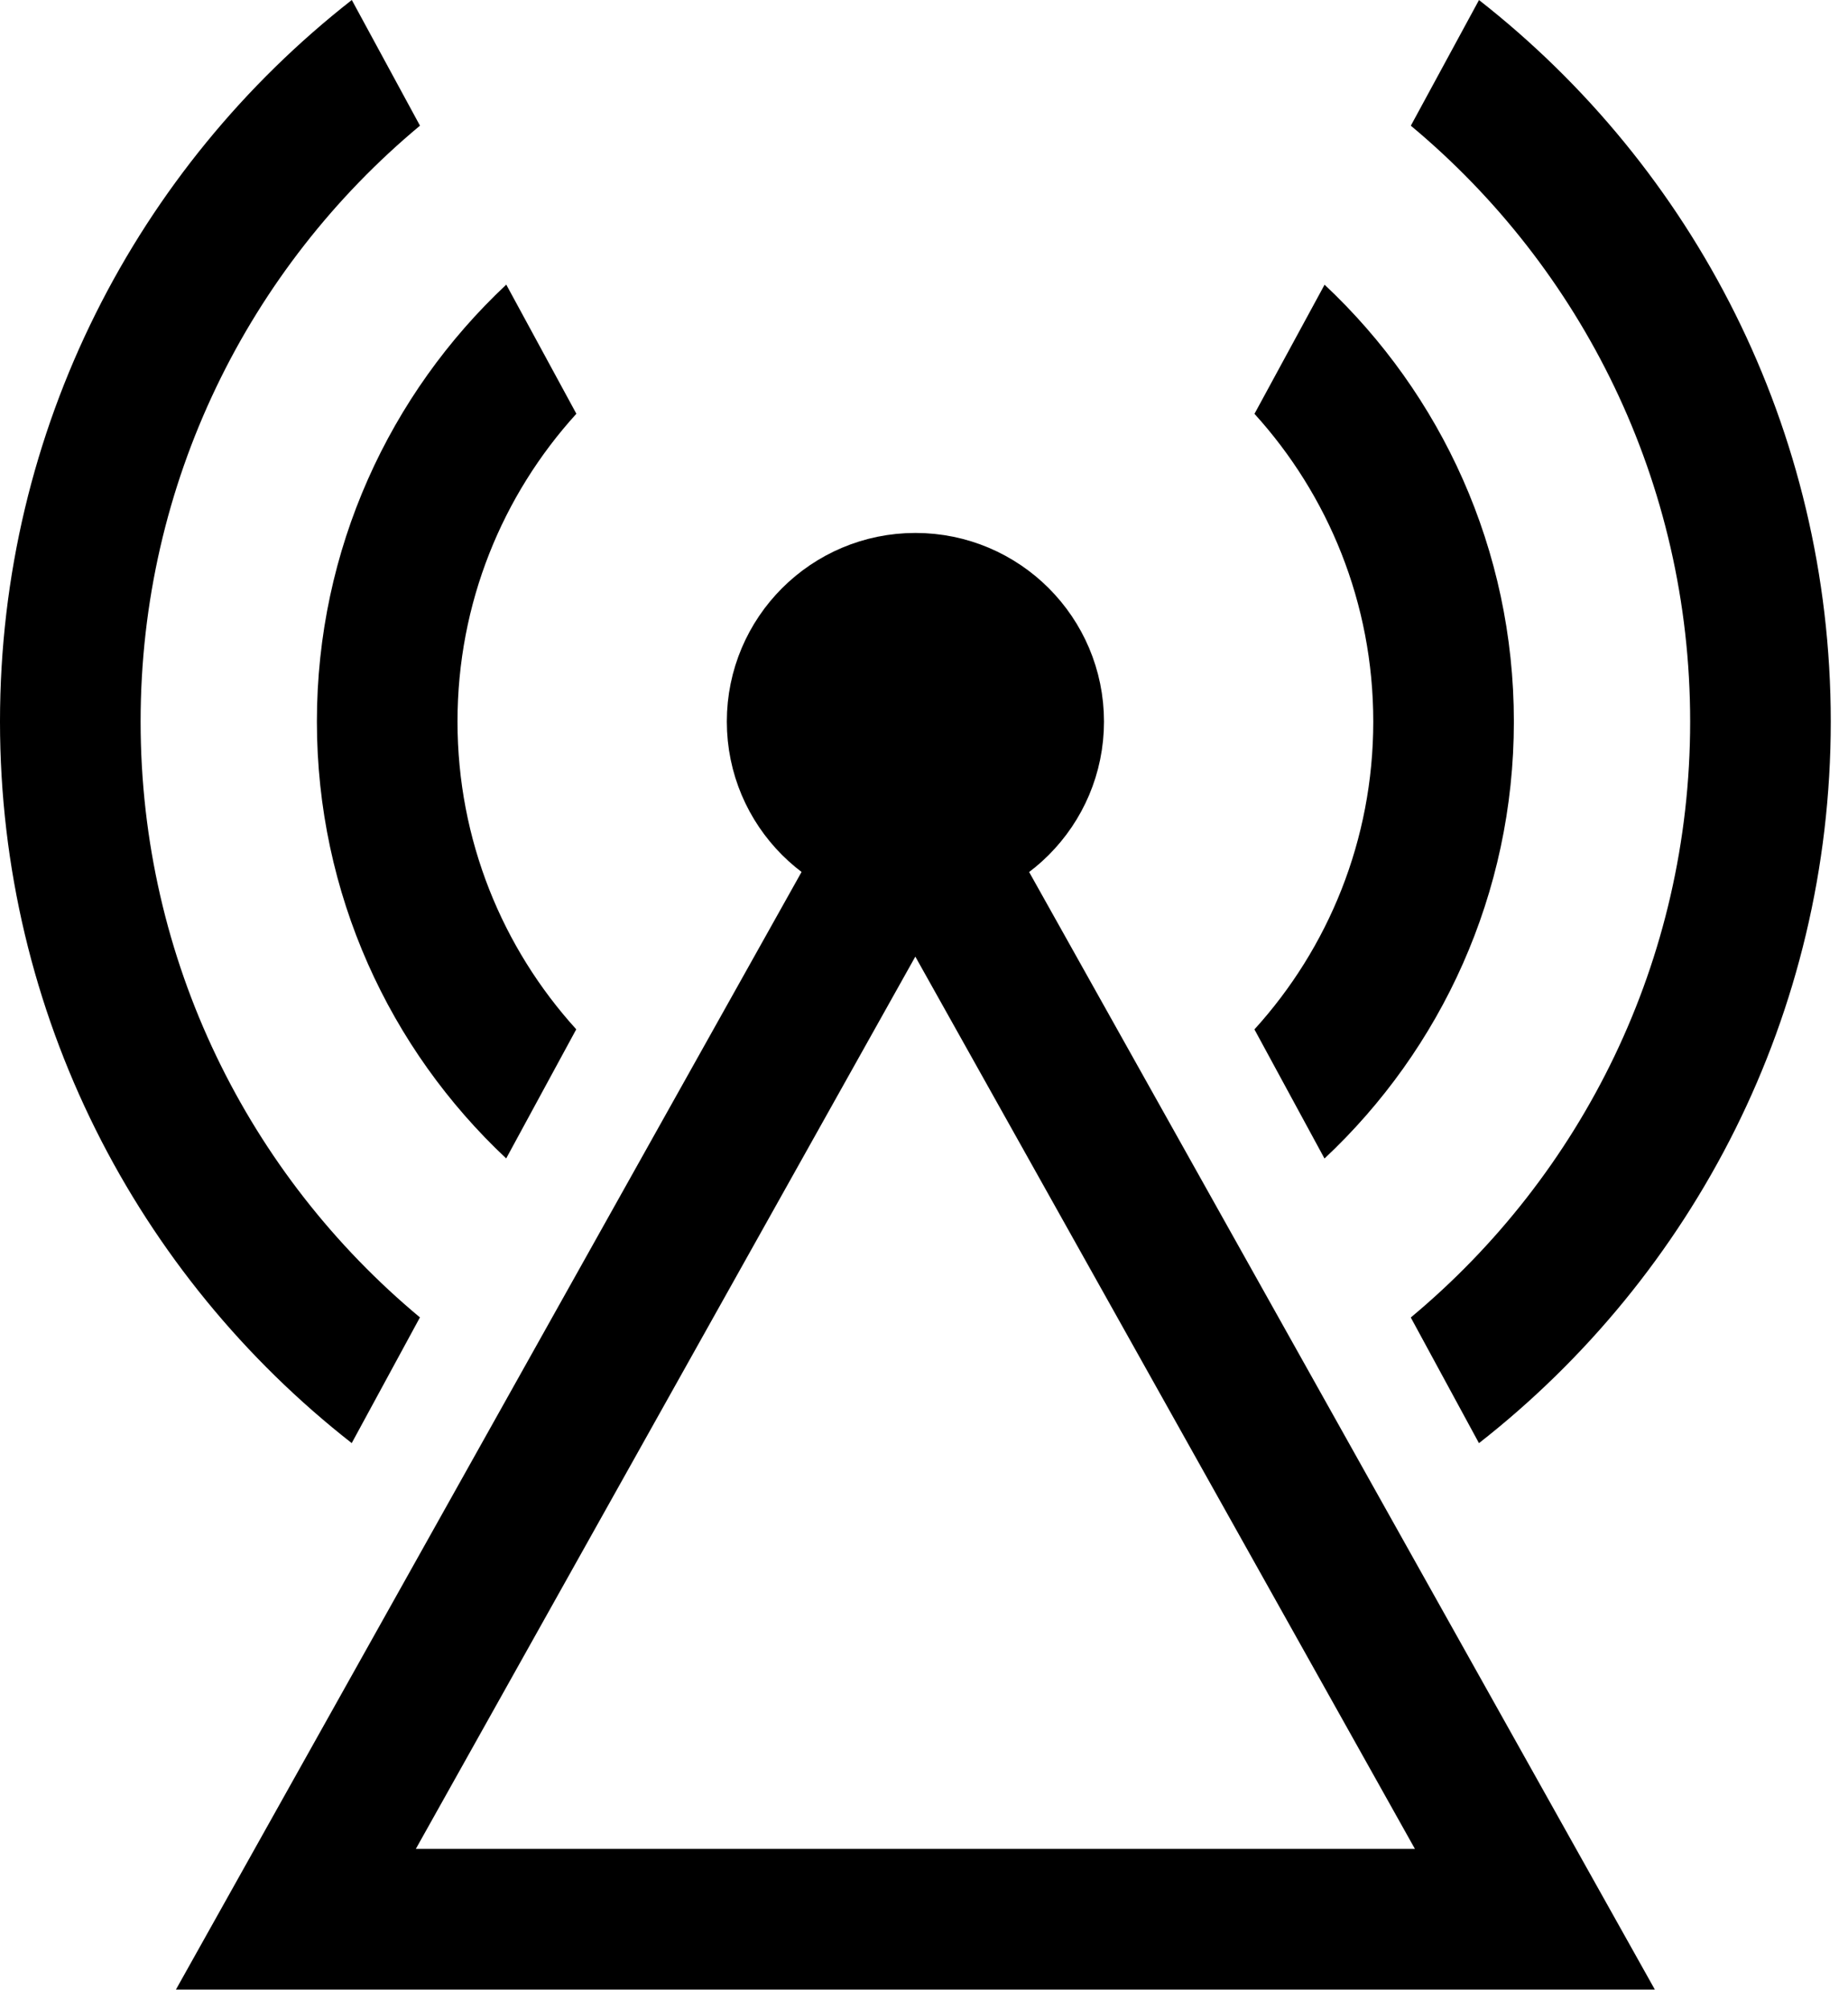 <svg width="46" height="50" viewBox="0 0 46 50" fill="none" xmlns="http://www.w3.org/2000/svg">
<path d="M7.365 47.759L22.784 20.223L38.206 47.759H7.365Z" stroke="black" stroke-width="3.5"/>
<circle cx="22.786" cy="17.956" r="3.944" fill="black" stroke="black" stroke-width="1.5"/>
<path fill-rule="evenodd" clip-rule="evenodd" d="M31.226 10.298C33.063 12.321 34.183 15.008 34.183 17.956C34.183 20.905 33.063 23.593 31.225 25.616L32.969 28.829C35.87 26.111 37.683 22.245 37.683 17.956C37.683 13.668 35.871 9.803 32.971 7.085L31.226 10.298ZM14.347 10.296L12.602 7.083C9.701 9.801 7.888 13.667 7.888 17.956C7.888 22.244 9.7 26.109 12.6 28.827L14.344 25.614C12.508 23.591 11.388 20.904 11.388 17.956C11.388 15.007 12.508 12.319 14.347 10.296Z" fill="black"/>
<path fill-rule="evenodd" clip-rule="evenodd" d="M35.118 3.128C39.367 6.666 42.071 11.995 42.071 17.956C42.071 23.918 39.366 29.247 35.117 32.785L36.814 35.912C42.145 31.741 45.571 25.249 45.571 17.956C45.571 10.664 42.145 4.172 36.815 0.001L35.118 3.128ZM10.454 3.127L8.757 -1.10155e-06C3.426 4.171 -8.43894e-05 10.663 -8.47082e-05 17.956C-8.5027e-05 25.248 3.425 31.74 8.755 35.911L10.453 32.783C6.204 29.246 3.5 23.917 3.5 17.956C3.5 11.995 6.205 6.665 10.454 3.127Z" fill="black"/>
</svg>
